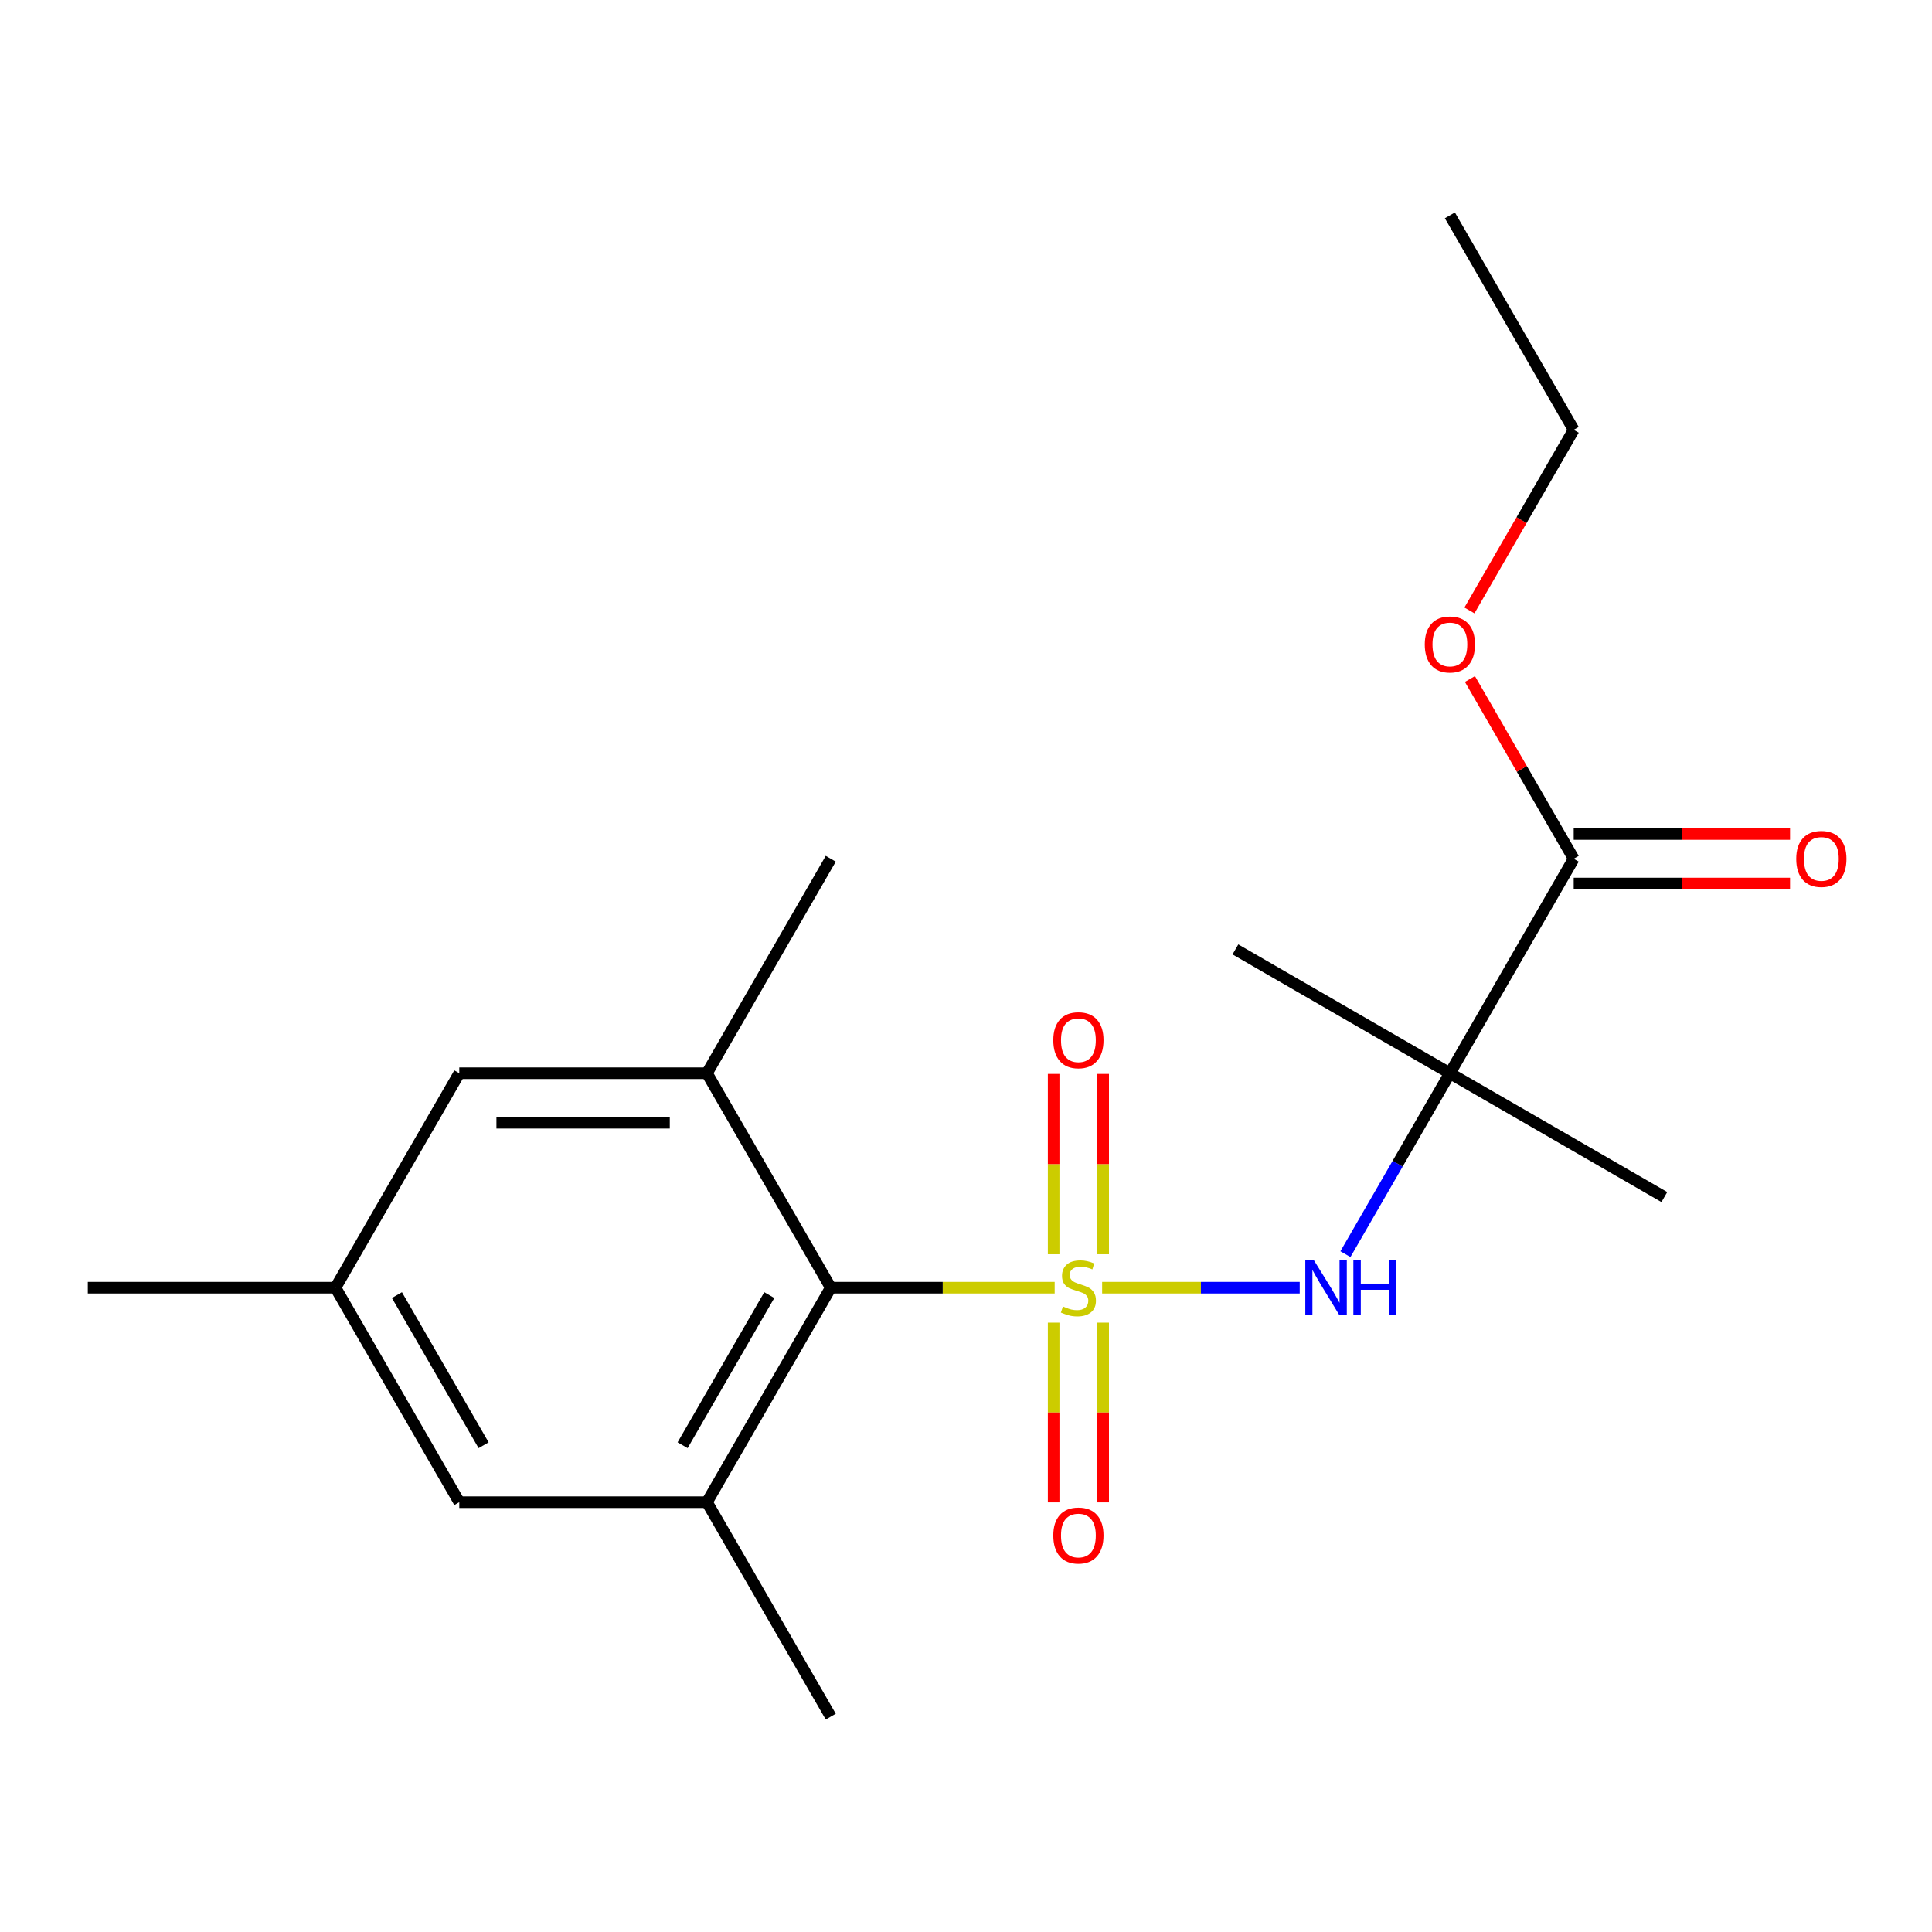 <?xml version='1.0' encoding='iso-8859-1'?>
<svg version='1.1' baseProfile='full'
              xmlns='http://www.w3.org/2000/svg'
                      xmlns:rdkit='http://www.rdkit.org/xml'
                      xmlns:xlink='http://www.w3.org/1999/xlink'
                  xml:space='preserve'
width='1000px' height='1000px' viewBox='0 0 1000 1000'>
<!-- END OF HEADER -->
<rect style='opacity:1.0;fill:#FFFFFF;stroke:none' width='1000' height='1000' x='0' y='0'> </rect>
<path class='bond-0' d='M 570.467,666.513 L 621.598,666.513' style='fill:none;fill-rule:evenodd;stroke:#CCCC00;stroke-width:6px;stroke-linecap:butt;stroke-linejoin:miter;stroke-opacity:1' />
<path class='bond-0' d='M 621.598,666.513 L 672.728,666.513' style='fill:none;fill-rule:evenodd;stroke:#0000FF;stroke-width:6px;stroke-linecap:butt;stroke-linejoin:miter;stroke-opacity:1' />
<path class='bond-1' d='M 545.898,666.513 L 487.95,666.513' style='fill:none;fill-rule:evenodd;stroke:#CCCC00;stroke-width:6px;stroke-linecap:butt;stroke-linejoin:miter;stroke-opacity:1' />
<path class='bond-1' d='M 487.95,666.513 L 430.001,666.513' style='fill:none;fill-rule:evenodd;stroke:#000000;stroke-width:6px;stroke-linecap:butt;stroke-linejoin:miter;stroke-opacity:1' />
<path class='bond-6' d='M 545.365,684.598 L 545.365,731.111' style='fill:none;fill-rule:evenodd;stroke:#CCCC00;stroke-width:6px;stroke-linecap:butt;stroke-linejoin:miter;stroke-opacity:1' />
<path class='bond-6' d='M 545.365,731.111 L 545.365,777.623' style='fill:none;fill-rule:evenodd;stroke:#FF0000;stroke-width:6px;stroke-linecap:butt;stroke-linejoin:miter;stroke-opacity:1' />
<path class='bond-6' d='M 571.001,684.598 L 571.001,731.111' style='fill:none;fill-rule:evenodd;stroke:#CCCC00;stroke-width:6px;stroke-linecap:butt;stroke-linejoin:miter;stroke-opacity:1' />
<path class='bond-6' d='M 571.001,731.111 L 571.001,777.623' style='fill:none;fill-rule:evenodd;stroke:#FF0000;stroke-width:6px;stroke-linecap:butt;stroke-linejoin:miter;stroke-opacity:1' />
<path class='bond-7' d='M 571.001,649.189 L 571.001,602.526' style='fill:none;fill-rule:evenodd;stroke:#CCCC00;stroke-width:6px;stroke-linecap:butt;stroke-linejoin:miter;stroke-opacity:1' />
<path class='bond-7' d='M 571.001,602.526 L 571.001,555.863' style='fill:none;fill-rule:evenodd;stroke:#FF0000;stroke-width:6px;stroke-linecap:butt;stroke-linejoin:miter;stroke-opacity:1' />
<path class='bond-7' d='M 545.365,649.189 L 545.365,602.526' style='fill:none;fill-rule:evenodd;stroke:#CCCC00;stroke-width:6px;stroke-linecap:butt;stroke-linejoin:miter;stroke-opacity:1' />
<path class='bond-7' d='M 545.365,602.526 L 545.365,555.863' style='fill:none;fill-rule:evenodd;stroke:#FF0000;stroke-width:6px;stroke-linecap:butt;stroke-linejoin:miter;stroke-opacity:1' />
<path class='bond-2' d='M 696.39,649.149 L 723.423,602.327' style='fill:none;fill-rule:evenodd;stroke:#0000FF;stroke-width:6px;stroke-linecap:butt;stroke-linejoin:miter;stroke-opacity:1' />
<path class='bond-2' d='M 723.423,602.327 L 750.456,555.504' style='fill:none;fill-rule:evenodd;stroke:#000000;stroke-width:6px;stroke-linecap:butt;stroke-linejoin:miter;stroke-opacity:1' />
<path class='bond-3' d='M 430.001,666.513 L 365.91,777.522' style='fill:none;fill-rule:evenodd;stroke:#000000;stroke-width:6px;stroke-linecap:butt;stroke-linejoin:miter;stroke-opacity:1' />
<path class='bond-3' d='M 398.185,670.347 L 353.322,748.053' style='fill:none;fill-rule:evenodd;stroke:#000000;stroke-width:6px;stroke-linecap:butt;stroke-linejoin:miter;stroke-opacity:1' />
<path class='bond-4' d='M 430.001,666.513 L 365.91,555.504' style='fill:none;fill-rule:evenodd;stroke:#000000;stroke-width:6px;stroke-linecap:butt;stroke-linejoin:miter;stroke-opacity:1' />
<path class='bond-5' d='M 750.456,555.504 L 814.547,444.496' style='fill:none;fill-rule:evenodd;stroke:#000000;stroke-width:6px;stroke-linecap:butt;stroke-linejoin:miter;stroke-opacity:1' />
<path class='bond-13' d='M 750.456,555.504 L 861.465,619.596' style='fill:none;fill-rule:evenodd;stroke:#000000;stroke-width:6px;stroke-linecap:butt;stroke-linejoin:miter;stroke-opacity:1' />
<path class='bond-14' d='M 750.456,555.504 L 639.447,491.413' style='fill:none;fill-rule:evenodd;stroke:#000000;stroke-width:6px;stroke-linecap:butt;stroke-linejoin:miter;stroke-opacity:1' />
<path class='bond-9' d='M 365.91,777.522 L 237.728,777.522' style='fill:none;fill-rule:evenodd;stroke:#000000;stroke-width:6px;stroke-linecap:butt;stroke-linejoin:miter;stroke-opacity:1' />
<path class='bond-16' d='M 365.91,777.522 L 430.001,888.531' style='fill:none;fill-rule:evenodd;stroke:#000000;stroke-width:6px;stroke-linecap:butt;stroke-linejoin:miter;stroke-opacity:1' />
<path class='bond-8' d='M 365.91,555.504 L 237.728,555.504' style='fill:none;fill-rule:evenodd;stroke:#000000;stroke-width:6px;stroke-linecap:butt;stroke-linejoin:miter;stroke-opacity:1' />
<path class='bond-8' d='M 346.682,581.141 L 256.955,581.141' style='fill:none;fill-rule:evenodd;stroke:#000000;stroke-width:6px;stroke-linecap:butt;stroke-linejoin:miter;stroke-opacity:1' />
<path class='bond-15' d='M 365.91,555.504 L 430.001,444.496' style='fill:none;fill-rule:evenodd;stroke:#000000;stroke-width:6px;stroke-linecap:butt;stroke-linejoin:miter;stroke-opacity:1' />
<path class='bond-10' d='M 814.547,457.314 L 870.536,457.314' style='fill:none;fill-rule:evenodd;stroke:#000000;stroke-width:6px;stroke-linecap:butt;stroke-linejoin:miter;stroke-opacity:1' />
<path class='bond-10' d='M 870.536,457.314 L 926.525,457.314' style='fill:none;fill-rule:evenodd;stroke:#FF0000;stroke-width:6px;stroke-linecap:butt;stroke-linejoin:miter;stroke-opacity:1' />
<path class='bond-10' d='M 814.547,431.677 L 870.536,431.677' style='fill:none;fill-rule:evenodd;stroke:#000000;stroke-width:6px;stroke-linecap:butt;stroke-linejoin:miter;stroke-opacity:1' />
<path class='bond-10' d='M 870.536,431.677 L 926.525,431.677' style='fill:none;fill-rule:evenodd;stroke:#FF0000;stroke-width:6px;stroke-linecap:butt;stroke-linejoin:miter;stroke-opacity:1' />
<path class='bond-12' d='M 814.547,444.496 L 787.688,397.973' style='fill:none;fill-rule:evenodd;stroke:#000000;stroke-width:6px;stroke-linecap:butt;stroke-linejoin:miter;stroke-opacity:1' />
<path class='bond-12' d='M 787.688,397.973 L 760.828,351.451' style='fill:none;fill-rule:evenodd;stroke:#FF0000;stroke-width:6px;stroke-linecap:butt;stroke-linejoin:miter;stroke-opacity:1' />
<path class='bond-11' d='M 237.728,555.504 L 173.637,666.513' style='fill:none;fill-rule:evenodd;stroke:#000000;stroke-width:6px;stroke-linecap:butt;stroke-linejoin:miter;stroke-opacity:1' />
<path class='bond-20' d='M 237.728,777.522 L 173.637,666.513' style='fill:none;fill-rule:evenodd;stroke:#000000;stroke-width:6px;stroke-linecap:butt;stroke-linejoin:miter;stroke-opacity:1' />
<path class='bond-20' d='M 250.316,748.053 L 205.452,670.347' style='fill:none;fill-rule:evenodd;stroke:#000000;stroke-width:6px;stroke-linecap:butt;stroke-linejoin:miter;stroke-opacity:1' />
<path class='bond-17' d='M 173.637,666.513 L 45.455,666.513' style='fill:none;fill-rule:evenodd;stroke:#000000;stroke-width:6px;stroke-linecap:butt;stroke-linejoin:miter;stroke-opacity:1' />
<path class='bond-18' d='M 760.574,315.962 L 787.561,269.22' style='fill:none;fill-rule:evenodd;stroke:#FF0000;stroke-width:6px;stroke-linecap:butt;stroke-linejoin:miter;stroke-opacity:1' />
<path class='bond-18' d='M 787.561,269.22 L 814.547,222.478' style='fill:none;fill-rule:evenodd;stroke:#000000;stroke-width:6px;stroke-linecap:butt;stroke-linejoin:miter;stroke-opacity:1' />
<path class='bond-19' d='M 814.547,222.478 L 750.456,111.469' style='fill:none;fill-rule:evenodd;stroke:#000000;stroke-width:6px;stroke-linecap:butt;stroke-linejoin:miter;stroke-opacity:1' />
<path  class='atom-0' d='M 550.183 676.233
Q 550.503 676.353, 551.823 676.913
Q 553.143 677.473, 554.583 677.833
Q 556.063 678.153, 557.503 678.153
Q 560.183 678.153, 561.743 676.873
Q 563.303 675.553, 563.303 673.273
Q 563.303 671.713, 562.503 670.753
Q 561.743 669.793, 560.543 669.273
Q 559.343 668.753, 557.343 668.153
Q 554.823 667.393, 553.303 666.673
Q 551.823 665.953, 550.743 664.433
Q 549.703 662.913, 549.703 660.353
Q 549.703 656.793, 552.103 654.593
Q 554.543 652.393, 559.343 652.393
Q 562.623 652.393, 566.343 653.953
L 565.423 657.033
Q 562.023 655.633, 559.463 655.633
Q 556.703 655.633, 555.183 656.793
Q 553.663 657.913, 553.703 659.873
Q 553.703 661.393, 554.463 662.313
Q 555.263 663.233, 556.383 663.753
Q 557.543 664.273, 559.463 664.873
Q 562.023 665.673, 563.543 666.473
Q 565.063 667.273, 566.143 668.913
Q 567.263 670.513, 567.263 673.273
Q 567.263 677.193, 564.623 679.313
Q 562.023 681.393, 557.663 681.393
Q 555.143 681.393, 553.223 680.833
Q 551.343 680.313, 549.103 679.393
L 550.183 676.233
' fill='#CCCC00'/>
<path  class='atom-1' d='M 680.105 652.353
L 689.385 667.353
Q 690.305 668.833, 691.785 671.513
Q 693.265 674.193, 693.345 674.353
L 693.345 652.353
L 697.105 652.353
L 697.105 680.673
L 693.225 680.673
L 683.265 664.273
Q 682.105 662.353, 680.865 660.153
Q 679.665 657.953, 679.305 657.273
L 679.305 680.673
L 675.625 680.673
L 675.625 652.353
L 680.105 652.353
' fill='#0000FF'/>
<path  class='atom-1' d='M 700.505 652.353
L 704.345 652.353
L 704.345 664.393
L 718.825 664.393
L 718.825 652.353
L 722.665 652.353
L 722.665 680.673
L 718.825 680.673
L 718.825 667.593
L 704.345 667.593
L 704.345 680.673
L 700.505 680.673
L 700.505 652.353
' fill='#0000FF'/>
<path  class='atom-7' d='M 545.183 794.776
Q 545.183 787.976, 548.543 784.176
Q 551.903 780.376, 558.183 780.376
Q 564.463 780.376, 567.823 784.176
Q 571.183 787.976, 571.183 794.776
Q 571.183 801.656, 567.783 805.576
Q 564.383 809.456, 558.183 809.456
Q 551.943 809.456, 548.543 805.576
Q 545.183 801.696, 545.183 794.776
M 558.183 806.256
Q 562.503 806.256, 564.823 803.376
Q 567.183 800.456, 567.183 794.776
Q 567.183 789.216, 564.823 786.416
Q 562.503 783.576, 558.183 783.576
Q 553.863 783.576, 551.503 786.376
Q 549.183 789.176, 549.183 794.776
Q 549.183 800.496, 551.503 803.376
Q 553.863 806.256, 558.183 806.256
' fill='#FF0000'/>
<path  class='atom-8' d='M 545.183 538.411
Q 545.183 531.611, 548.543 527.811
Q 551.903 524.011, 558.183 524.011
Q 564.463 524.011, 567.823 527.811
Q 571.183 531.611, 571.183 538.411
Q 571.183 545.291, 567.783 549.211
Q 564.383 553.091, 558.183 553.091
Q 551.943 553.091, 548.543 549.211
Q 545.183 545.331, 545.183 538.411
M 558.183 549.891
Q 562.503 549.891, 564.823 547.011
Q 567.183 544.091, 567.183 538.411
Q 567.183 532.851, 564.823 530.051
Q 562.503 527.211, 558.183 527.211
Q 553.863 527.211, 551.503 530.011
Q 549.183 532.811, 549.183 538.411
Q 549.183 544.131, 551.503 547.011
Q 553.863 549.891, 558.183 549.891
' fill='#FF0000'/>
<path  class='atom-11' d='M 929.729 444.576
Q 929.729 437.776, 933.089 433.976
Q 936.449 430.176, 942.729 430.176
Q 949.009 430.176, 952.369 433.976
Q 955.729 437.776, 955.729 444.576
Q 955.729 451.456, 952.329 455.376
Q 948.929 459.256, 942.729 459.256
Q 936.489 459.256, 933.089 455.376
Q 929.729 451.496, 929.729 444.576
M 942.729 456.056
Q 947.049 456.056, 949.369 453.176
Q 951.729 450.256, 951.729 444.576
Q 951.729 439.016, 949.369 436.216
Q 947.049 433.376, 942.729 433.376
Q 938.409 433.376, 936.049 436.176
Q 933.729 438.976, 933.729 444.576
Q 933.729 450.296, 936.049 453.176
Q 938.409 456.056, 942.729 456.056
' fill='#FF0000'/>
<path  class='atom-13' d='M 737.456 333.567
Q 737.456 326.767, 740.816 322.967
Q 744.176 319.167, 750.456 319.167
Q 756.736 319.167, 760.096 322.967
Q 763.456 326.767, 763.456 333.567
Q 763.456 340.447, 760.056 344.367
Q 756.656 348.247, 750.456 348.247
Q 744.216 348.247, 740.816 344.367
Q 737.456 340.487, 737.456 333.567
M 750.456 345.047
Q 754.776 345.047, 757.096 342.167
Q 759.456 339.247, 759.456 333.567
Q 759.456 328.007, 757.096 325.207
Q 754.776 322.367, 750.456 322.367
Q 746.136 322.367, 743.776 325.167
Q 741.456 327.967, 741.456 333.567
Q 741.456 339.287, 743.776 342.167
Q 746.136 345.047, 750.456 345.047
' fill='#FF0000'/>
</svg>
